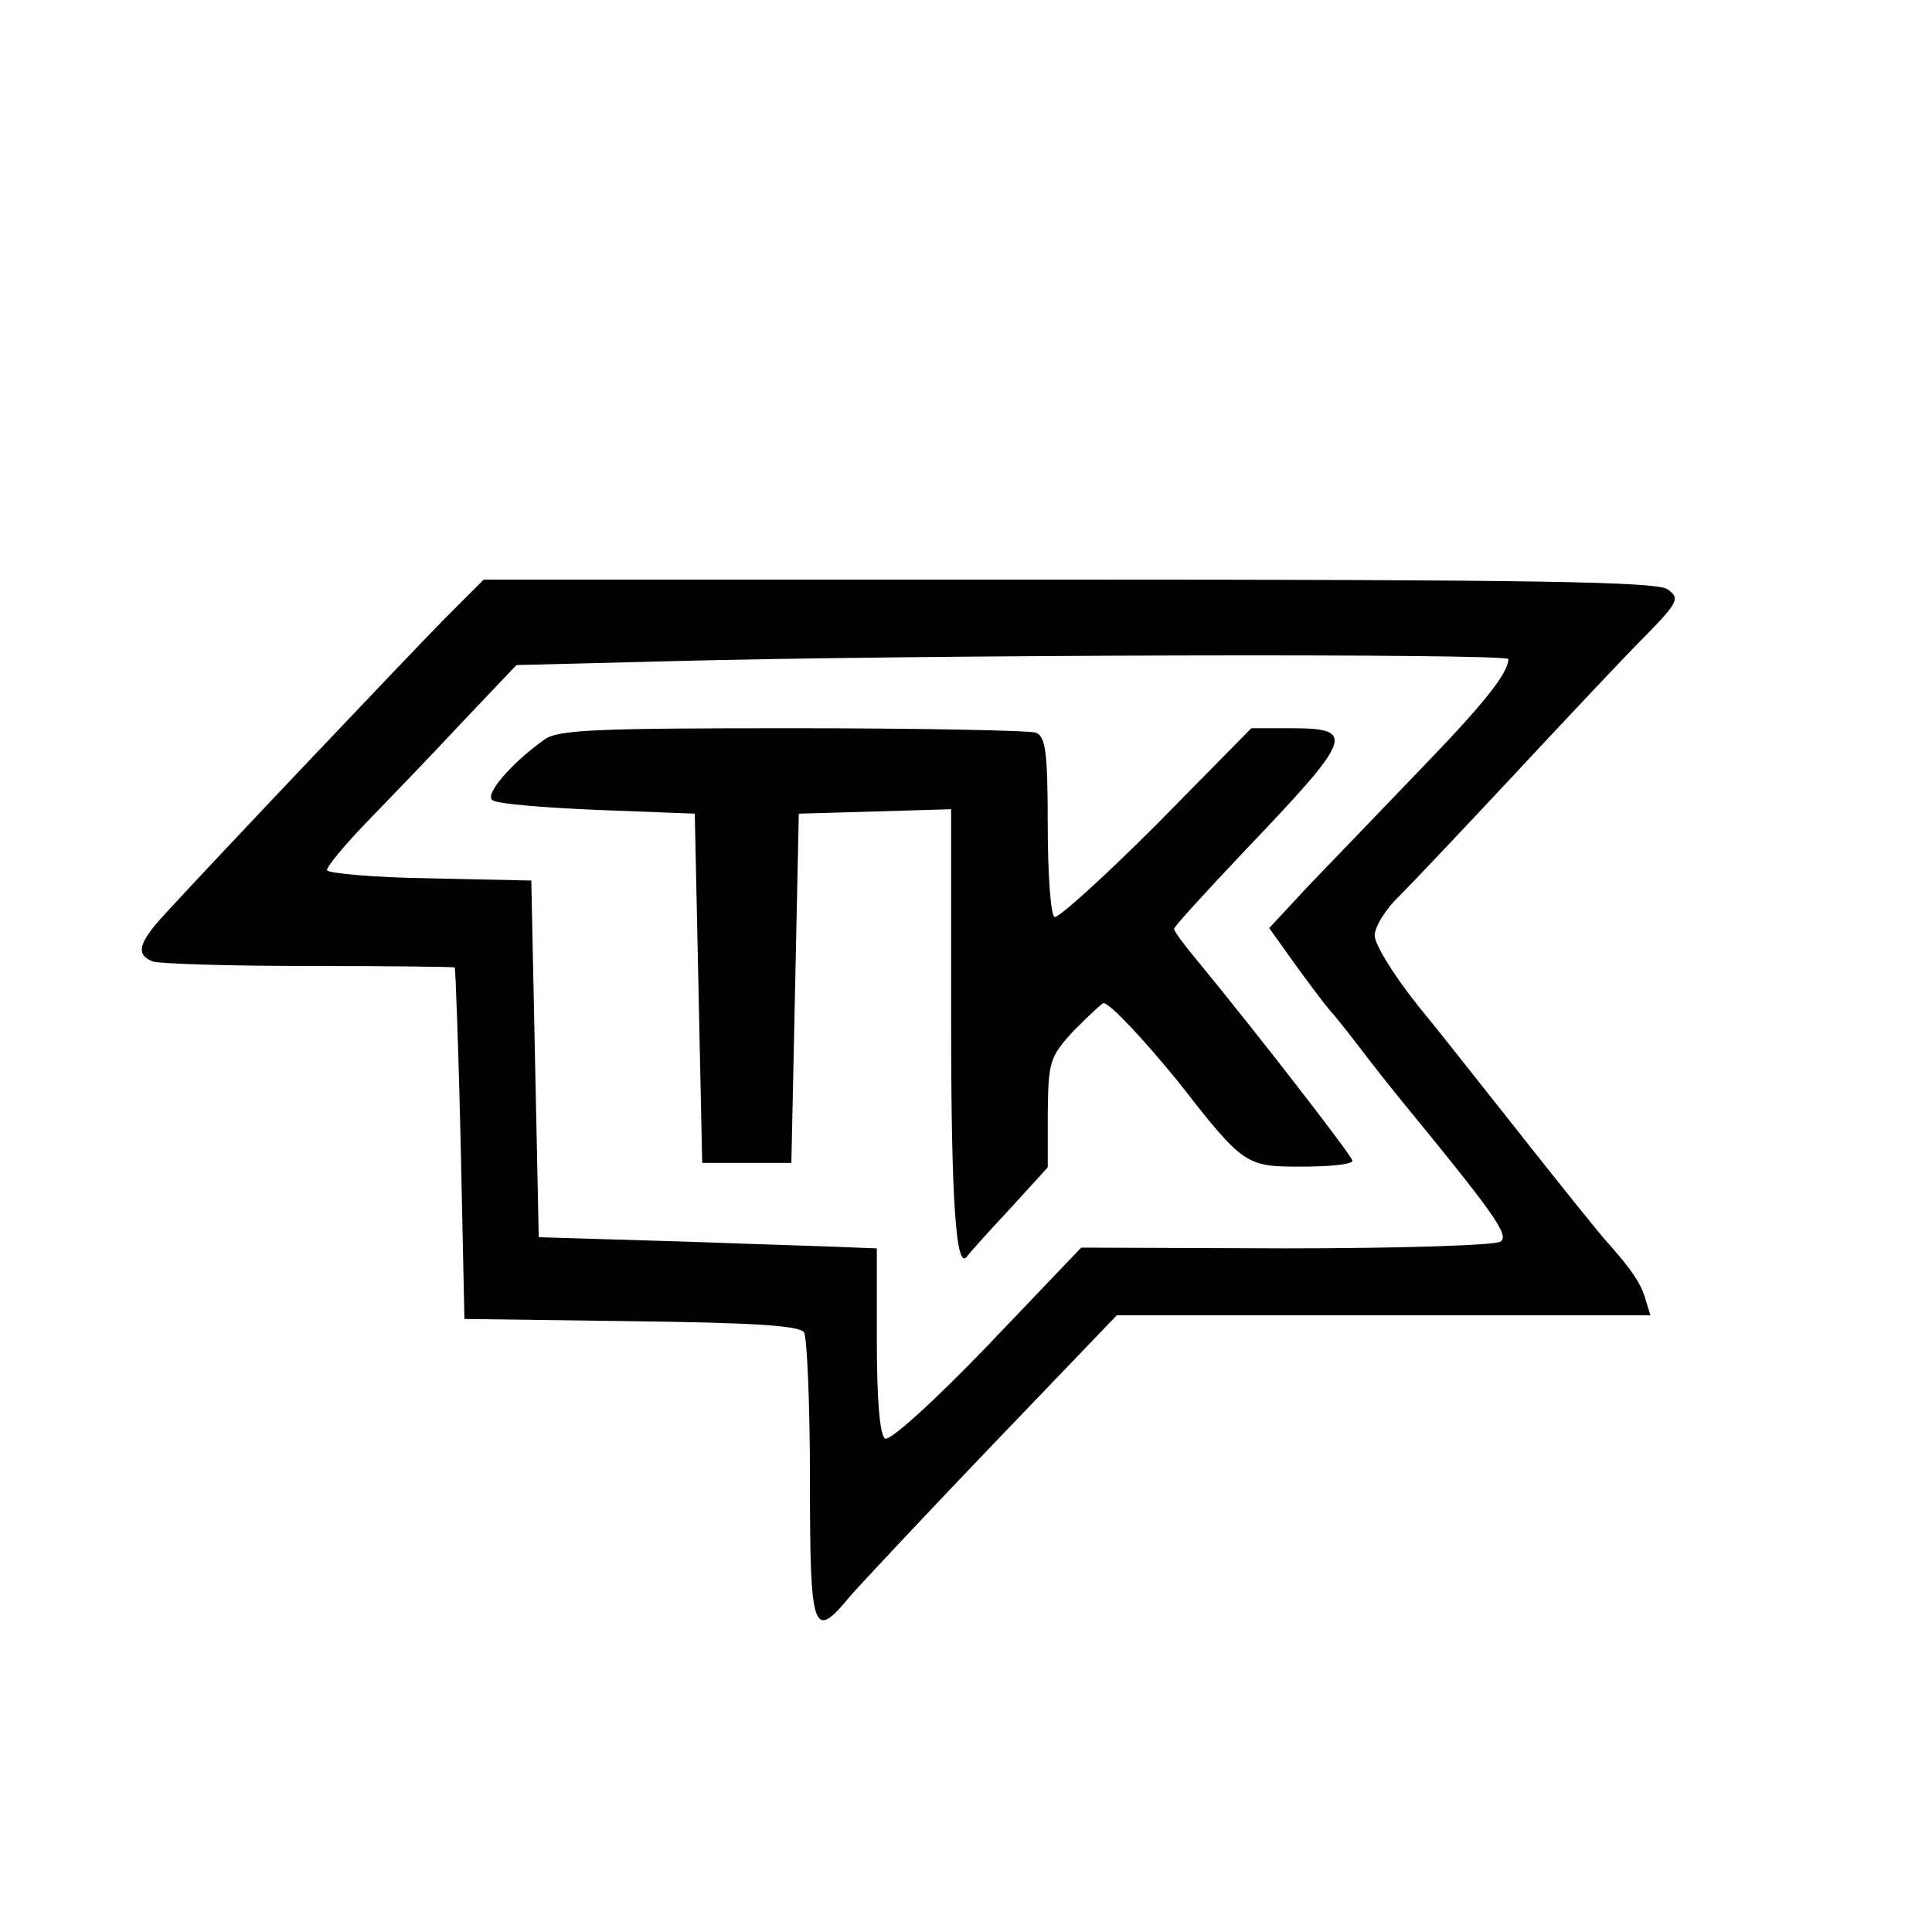 <?xml version="1.0" standalone="no"?>
<!DOCTYPE svg PUBLIC "-//W3C//DTD SVG 20010904//EN"
 "http://www.w3.org/TR/2001/REC-SVG-20010904/DTD/svg10.dtd">
<svg version="1.0" xmlns="http://www.w3.org/2000/svg"
 width="260pt" height="260pt" viewBox="0 0 260 260"
 preserveAspectRatio="xMidYMid meet">
<g transform="translate(0,260) scale(0.1,-0.1)"
fill="#000000" stroke="none">
<path d="M598 1767 c-51 -52 -311 -326 -376 -397 -36 -39 -40 -55 -16 -64 9
-3 103 -6 210 -6 107 0 195 -1 196 -2 1 -2 5 -109 8 -238 l5 -235 225 -3 c164
-2 226 -6 232 -15 4 -6 8 -96 8 -199 0 -207 4 -217 55 -155 15 17 102 110 193
205 l165 172 359 0 359 0 -7 23 c-6 20 -18 38 -49 73 -12 13 -53 64 -136 169
-35 44 -89 113 -121 152 -32 40 -58 82 -58 94 0 12 15 36 33 53 17 17 88 92
157 166 69 74 147 157 174 184 45 46 47 51 30 63 -14 10 -171 13 -805 13
l-788 0 -53 -53z m1432 -54 c-1 -20 -33 -60 -120 -150 -52 -54 -119 -124 -149
-155 l-53 -57 38 -53 c21 -29 41 -55 44 -58 3 -3 21 -25 40 -50 19 -25 42 -54
51 -65 132 -161 151 -188 138 -196 -8 -5 -138 -9 -289 -9 l-275 1 -126 -132
c-73 -76 -132 -129 -138 -125 -7 5 -11 52 -11 132 l0 124 -27 1 c-16 1 -118 4
-228 8 l-200 6 -5 240 -5 240 -137 3 c-76 1 -138 7 -138 11 0 5 24 34 52 63
29 30 87 90 128 134 l75 79 200 5 c324 9 1135 11 1135 3z"/>
<path d="M733 1605 c-45 -32 -82 -75 -70 -82 7 -5 71 -10 142 -13 l130 -5 5
-235 5 -235 60 0 60 0 5 235 5 235 103 3 102 3 0 -288 c0 -246 7 -336 22 -313
2 3 27 31 56 62 l52 57 0 73 c1 69 2 75 35 111 20 20 38 37 40 37 9 0 56 -51
100 -105 89 -114 91 -115 167 -115 37 0 68 3 68 8 0 6 -131 175 -211 272 -16
19 -29 37 -29 40 0 3 43 50 95 105 147 154 151 165 61 165 l-52 0 -128 -130
c-71 -71 -133 -127 -137 -124 -5 3 -9 58 -9 124 0 98 -3 119 -16 124 -9 3
-156 6 -328 6 -262 0 -315 -2 -333 -15z"/>
</g>
</svg>

